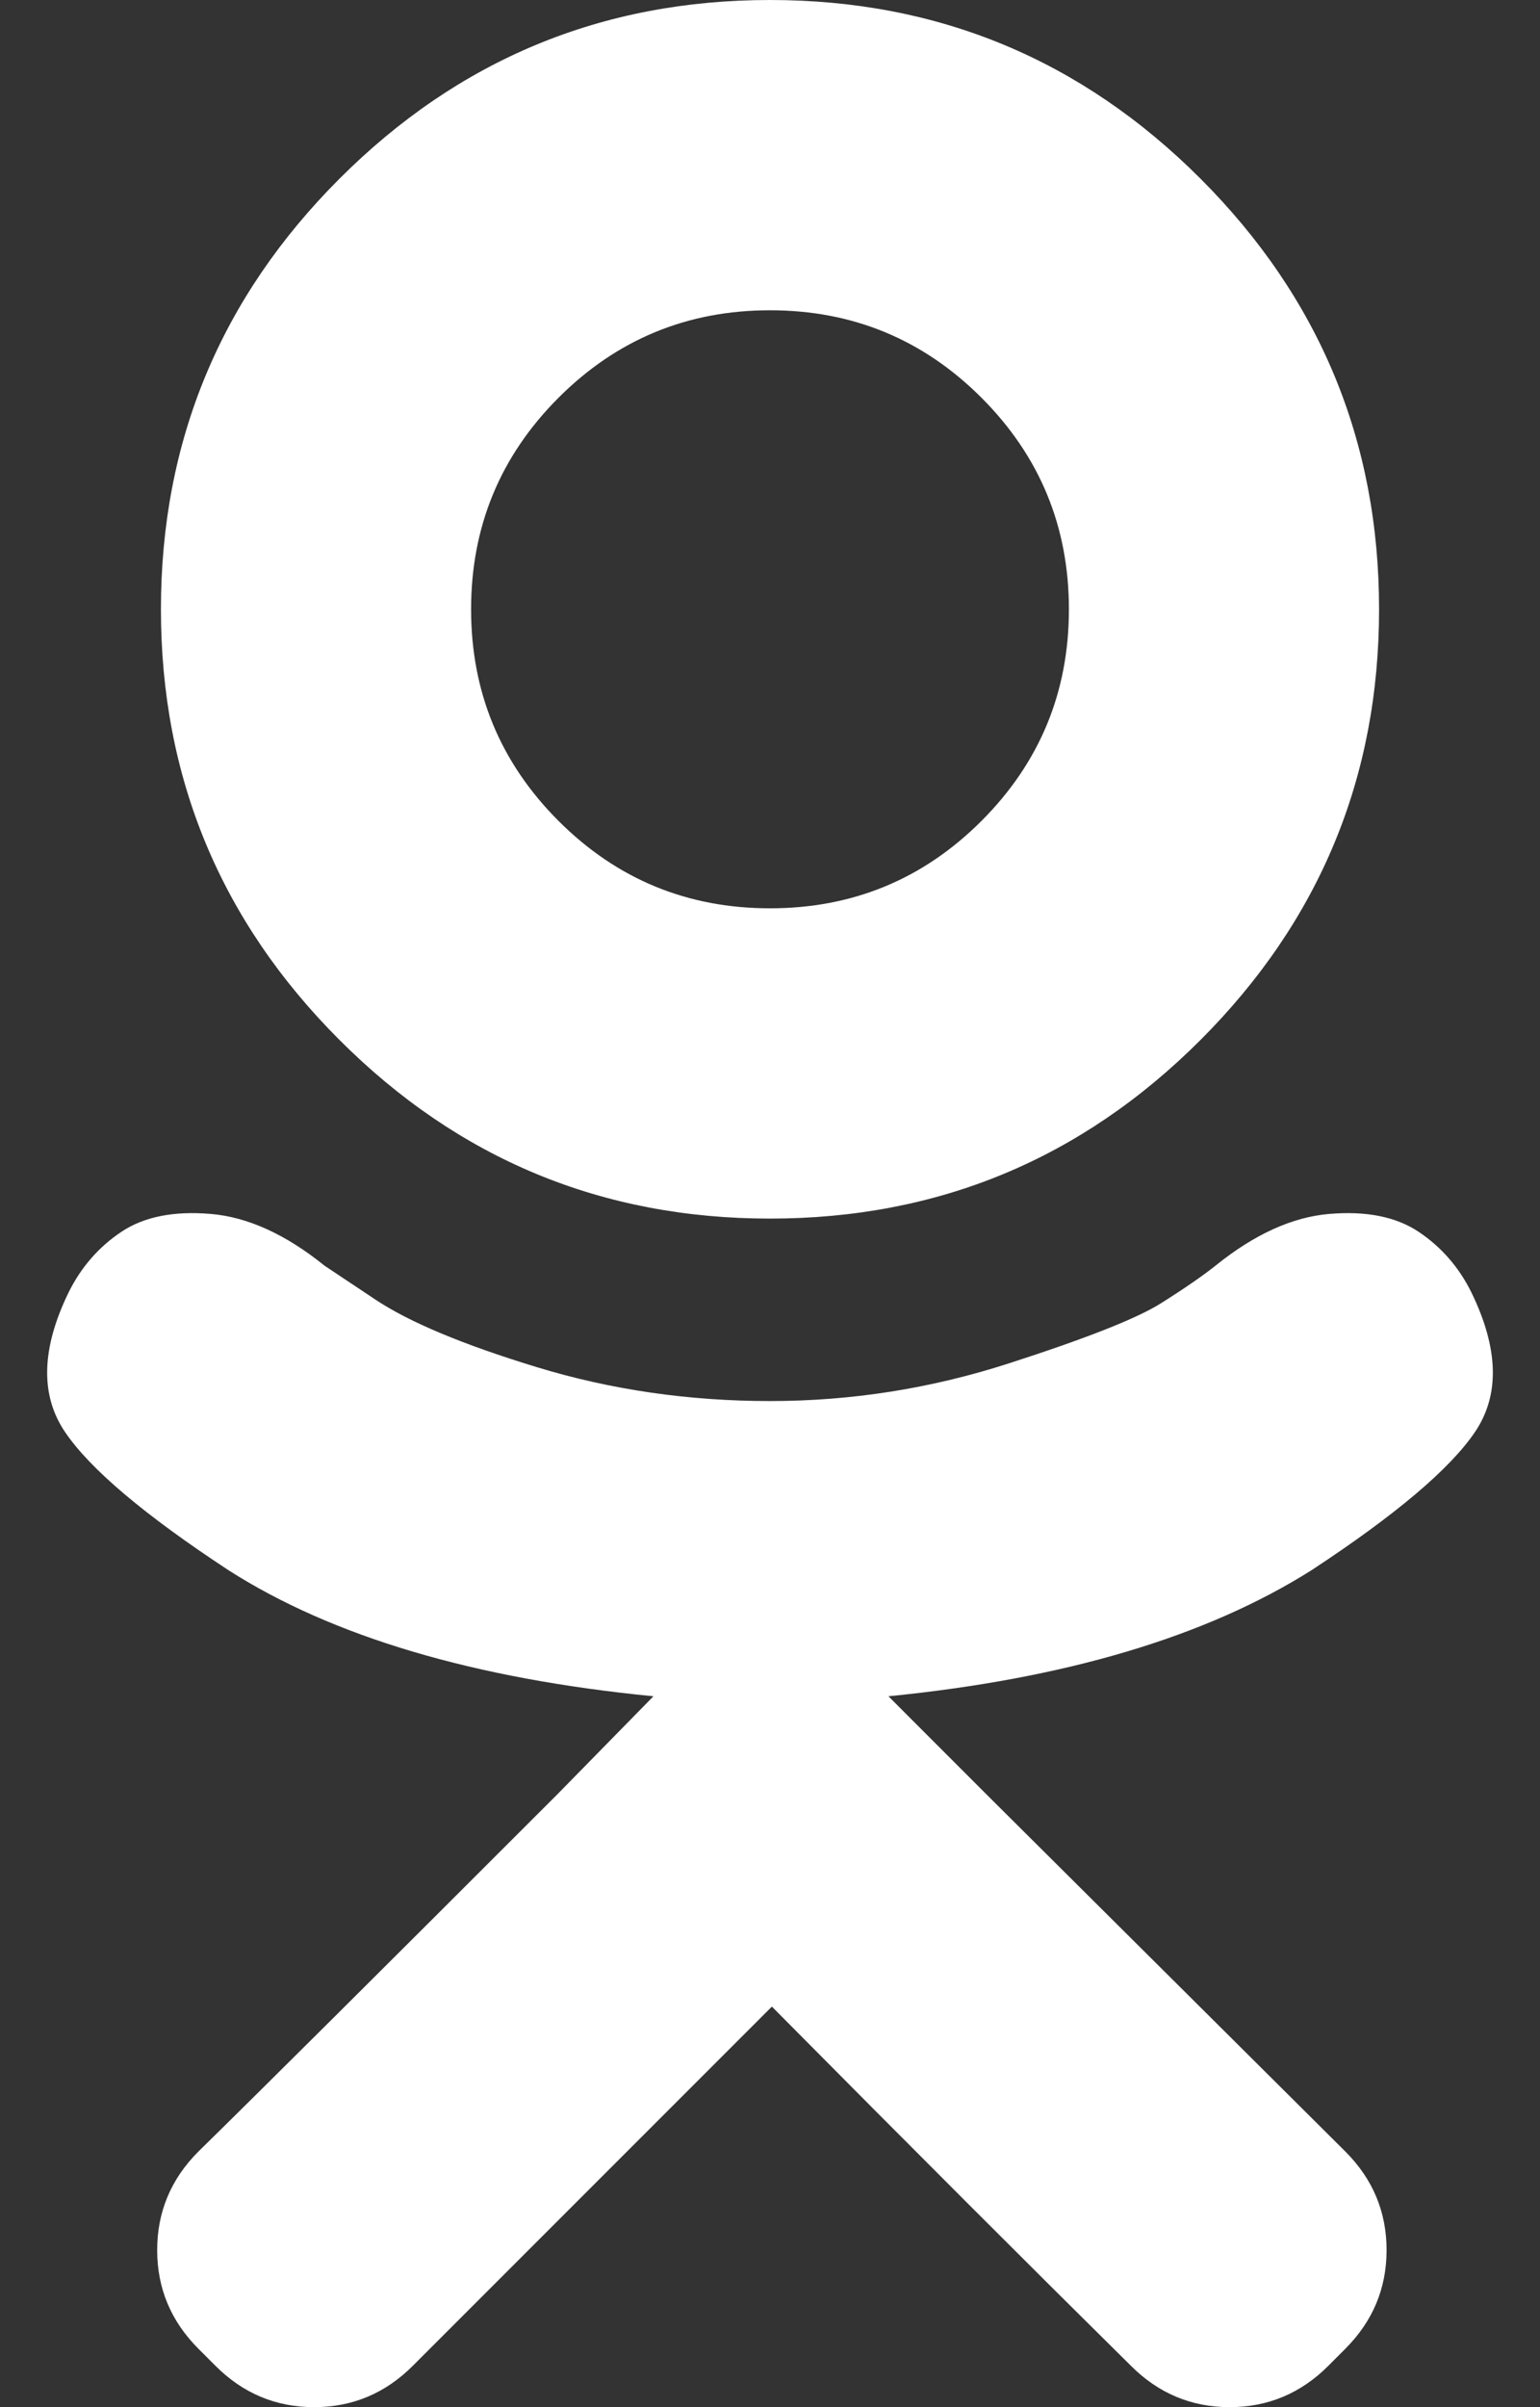 <?xml version="1.0" encoding="UTF-8"?> <svg xmlns="http://www.w3.org/2000/svg" width="32" height="50" viewBox="0 0 32 50" fill="none"><rect x="0" y="0" width="32" height="50" fill="#333333" stroke="none"/> <path d="M22.211 12.656C22.211 14.375 21.605 15.84 20.395 17.051C19.184 18.262 17.719 18.867 16 18.867C14.281 18.867 12.816 18.262 11.605 17.051C10.395 15.84 9.789 14.375 9.789 12.656C9.789 10.938 10.395 9.473 11.605 8.262C12.816 7.051 14.281 6.445 16 6.445C17.719 6.445 19.184 7.051 20.395 8.262C21.605 9.473 22.211 10.938 22.211 12.656ZM30.57 26.836C30.31 26.315 29.945 25.898 29.477 25.586C29.008 25.273 28.389 25.15 27.621 25.215C26.853 25.28 26.065 25.638 25.258 26.289C24.997 26.497 24.62 26.758 24.125 27.07C23.63 27.383 22.576 27.799 20.961 28.32C19.346 28.841 17.693 29.102 16 29.102C14.307 29.102 12.693 28.867 11.156 28.398C9.62 27.93 8.5 27.461 7.797 26.992L6.742 26.289C5.935 25.638 5.147 25.28 4.379 25.215C3.611 25.15 2.992 25.273 2.523 25.586C2.055 25.898 1.69 26.315 1.43 26.836C0.857 28.008 0.831 28.978 1.352 29.746C1.872 30.514 3.005 31.471 4.75 32.617C6.911 33.997 9.854 34.87 13.578 35.234L11.586 37.266C7.888 40.964 5.401 43.438 4.125 44.688C3.552 45.26 3.266 45.944 3.266 46.738C3.266 47.533 3.552 48.216 4.125 48.789L4.477 49.141C5.049 49.714 5.733 50 6.527 50C7.322 50 8.005 49.714 8.578 49.141L16.039 41.68C19.008 44.675 21.495 47.161 23.5 49.141C24.073 49.714 24.756 50 25.551 50C26.345 50 27.029 49.714 27.602 49.141L27.953 48.789C28.526 48.216 28.812 47.533 28.812 46.738C28.812 45.944 28.526 45.26 27.953 44.688L20.492 37.266L18.461 35.234C22.133 34.87 25.062 33.997 27.25 32.617C28.995 31.471 30.128 30.514 30.648 29.746C31.169 28.978 31.143 28.008 30.57 26.836ZM28.656 12.656C28.656 9.167 27.419 6.185 24.945 3.711C22.471 1.237 19.49 0 16 0C12.51 0 9.529 1.237 7.055 3.711C4.581 6.185 3.344 9.167 3.344 12.656C3.344 16.146 4.581 19.128 7.055 21.602C9.529 24.076 12.51 25.312 16 25.312C19.49 25.312 22.471 24.076 24.945 21.602C27.419 19.128 28.656 16.146 28.656 12.656Z" fill="white"></path> </svg> 